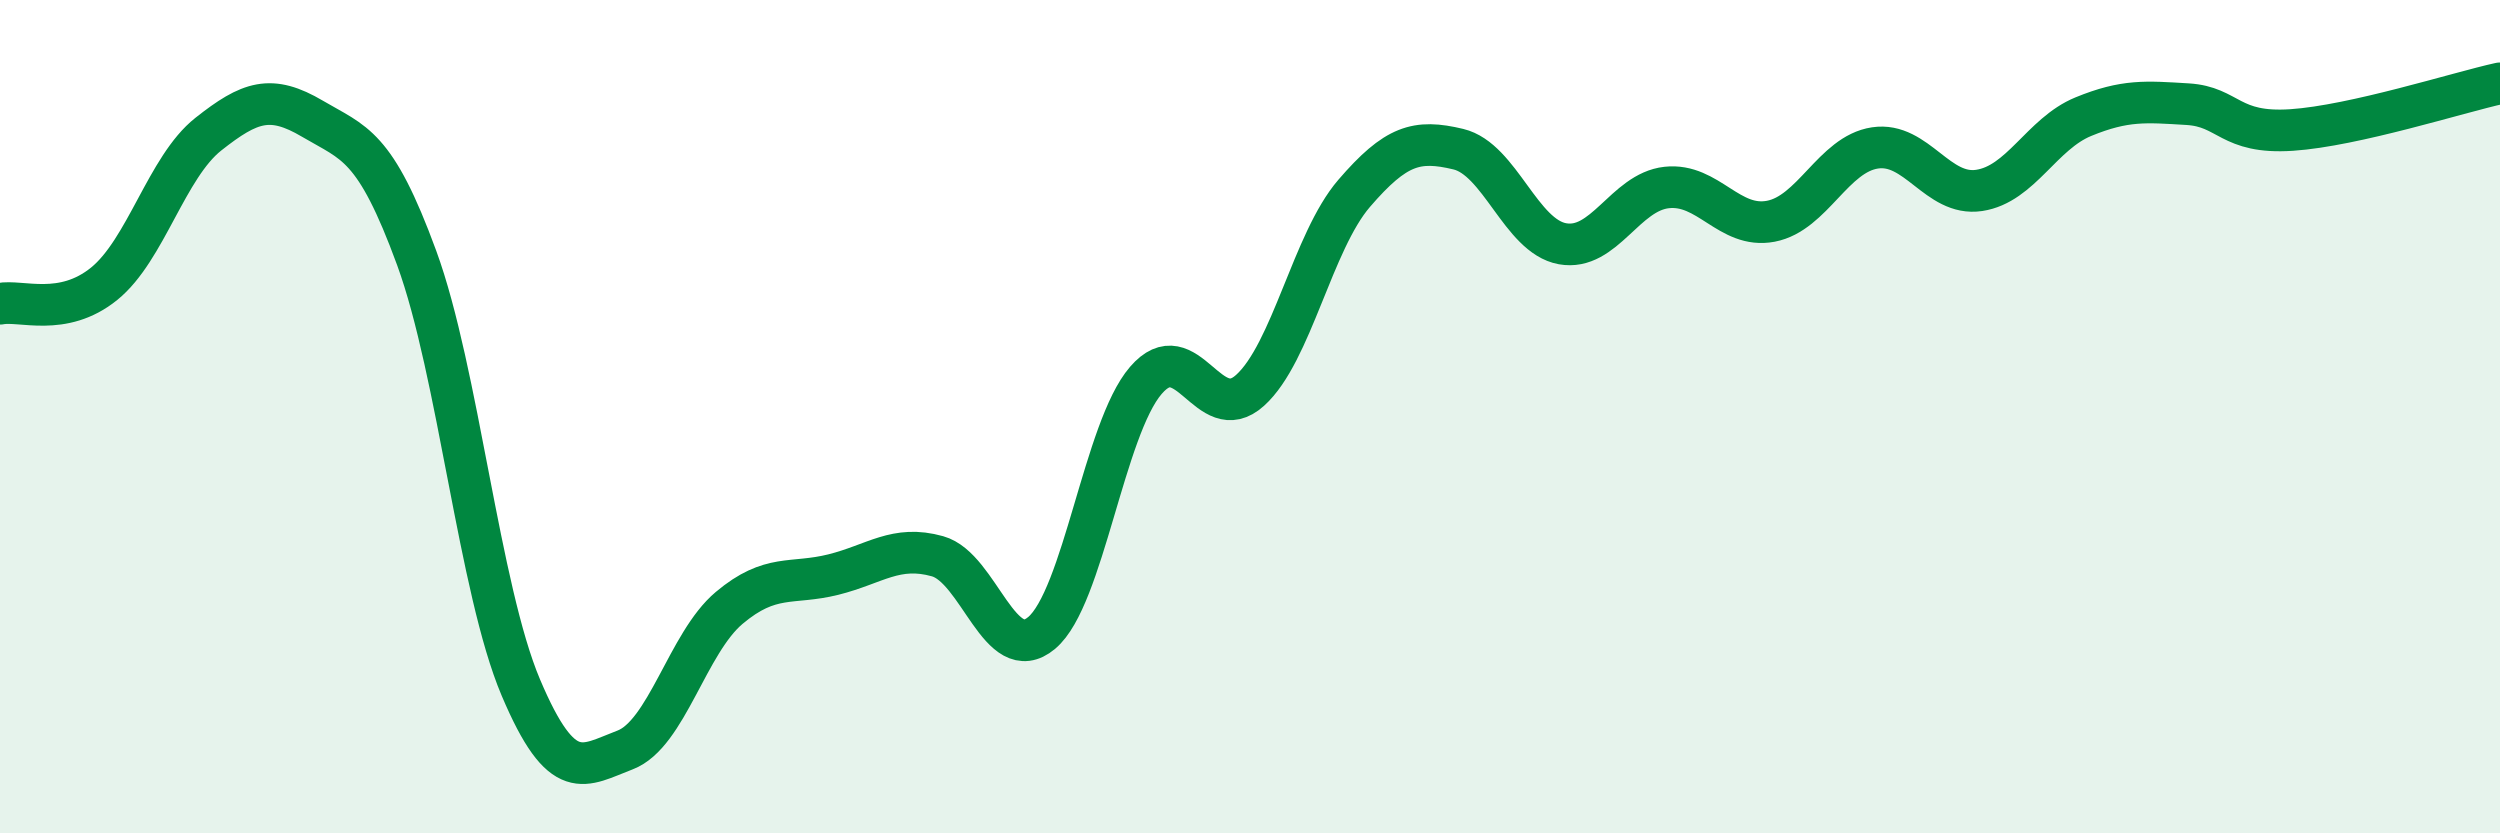 
    <svg width="60" height="20" viewBox="0 0 60 20" xmlns="http://www.w3.org/2000/svg">
      <path
        d="M 0,7.29 C 0.5,7.19 1.5,7.62 2.5,6.81 C 3.5,6 4,4.01 5,3.22 C 6,2.43 6.5,2.26 7.5,2.85 C 8.5,3.44 9,3.46 10,6.19 C 11,8.92 11.5,14.14 12.5,16.5 C 13.5,18.86 14,18.38 15,18 C 16,17.62 16.5,15.43 17.5,14.59 C 18.5,13.75 19,14.04 20,13.79 C 21,13.54 21.5,13.07 22.5,13.35 C 23.5,13.63 24,16.03 25,15.19 C 26,14.35 26.5,10.29 27.5,9.13 C 28.5,7.97 29,10.27 30,9.37 C 31,8.47 31.5,5.8 32.5,4.64 C 33.5,3.48 34,3.34 35,3.58 C 36,3.82 36.5,5.67 37.5,5.85 C 38.5,6.03 39,4.61 40,4.5 C 41,4.39 41.5,5.5 42.5,5.31 C 43.5,5.12 44,3.7 45,3.55 C 46,3.4 46.5,4.72 47.5,4.57 C 48.5,4.42 49,3.21 50,2.8 C 51,2.39 51.5,2.44 52.5,2.5 C 53.5,2.56 53.5,3.22 55,3.12 C 56.5,3.02 59,2.22 60,2L60 20L0 20Z"
        fill="#008740"
        opacity="0.1"
        stroke-linecap="round"
        stroke-linejoin="round"
      />
      <path
        d="M 0,7.29 C 0.5,7.19 1.5,7.62 2.5,6.81 C 3.5,6 4,4.01 5,3.22 C 6,2.43 6.5,2.26 7.5,2.85 C 8.5,3.44 9,3.46 10,6.19 C 11,8.92 11.5,14.14 12.5,16.5 C 13.5,18.86 14,18.38 15,18 C 16,17.62 16.5,15.43 17.5,14.59 C 18.5,13.75 19,14.04 20,13.79 C 21,13.54 21.5,13.07 22.5,13.35 C 23.5,13.63 24,16.03 25,15.19 C 26,14.35 26.5,10.29 27.5,9.13 C 28.5,7.97 29,10.27 30,9.37 C 31,8.47 31.5,5.8 32.5,4.64 C 33.5,3.48 34,3.34 35,3.58 C 36,3.82 36.5,5.67 37.5,5.85 C 38.5,6.03 39,4.61 40,4.5 C 41,4.39 41.5,5.5 42.5,5.31 C 43.5,5.12 44,3.7 45,3.55 C 46,3.4 46.5,4.72 47.5,4.57 C 48.5,4.42 49,3.21 50,2.8 C 51,2.39 51.5,2.44 52.5,2.5 C 53.5,2.56 53.5,3.22 55,3.12 C 56.5,3.02 59,2.22 60,2"
        stroke="#008740"
        stroke-width="1"
        fill="none"
        stroke-linecap="round"
        stroke-linejoin="round"
      />
    </svg>
  